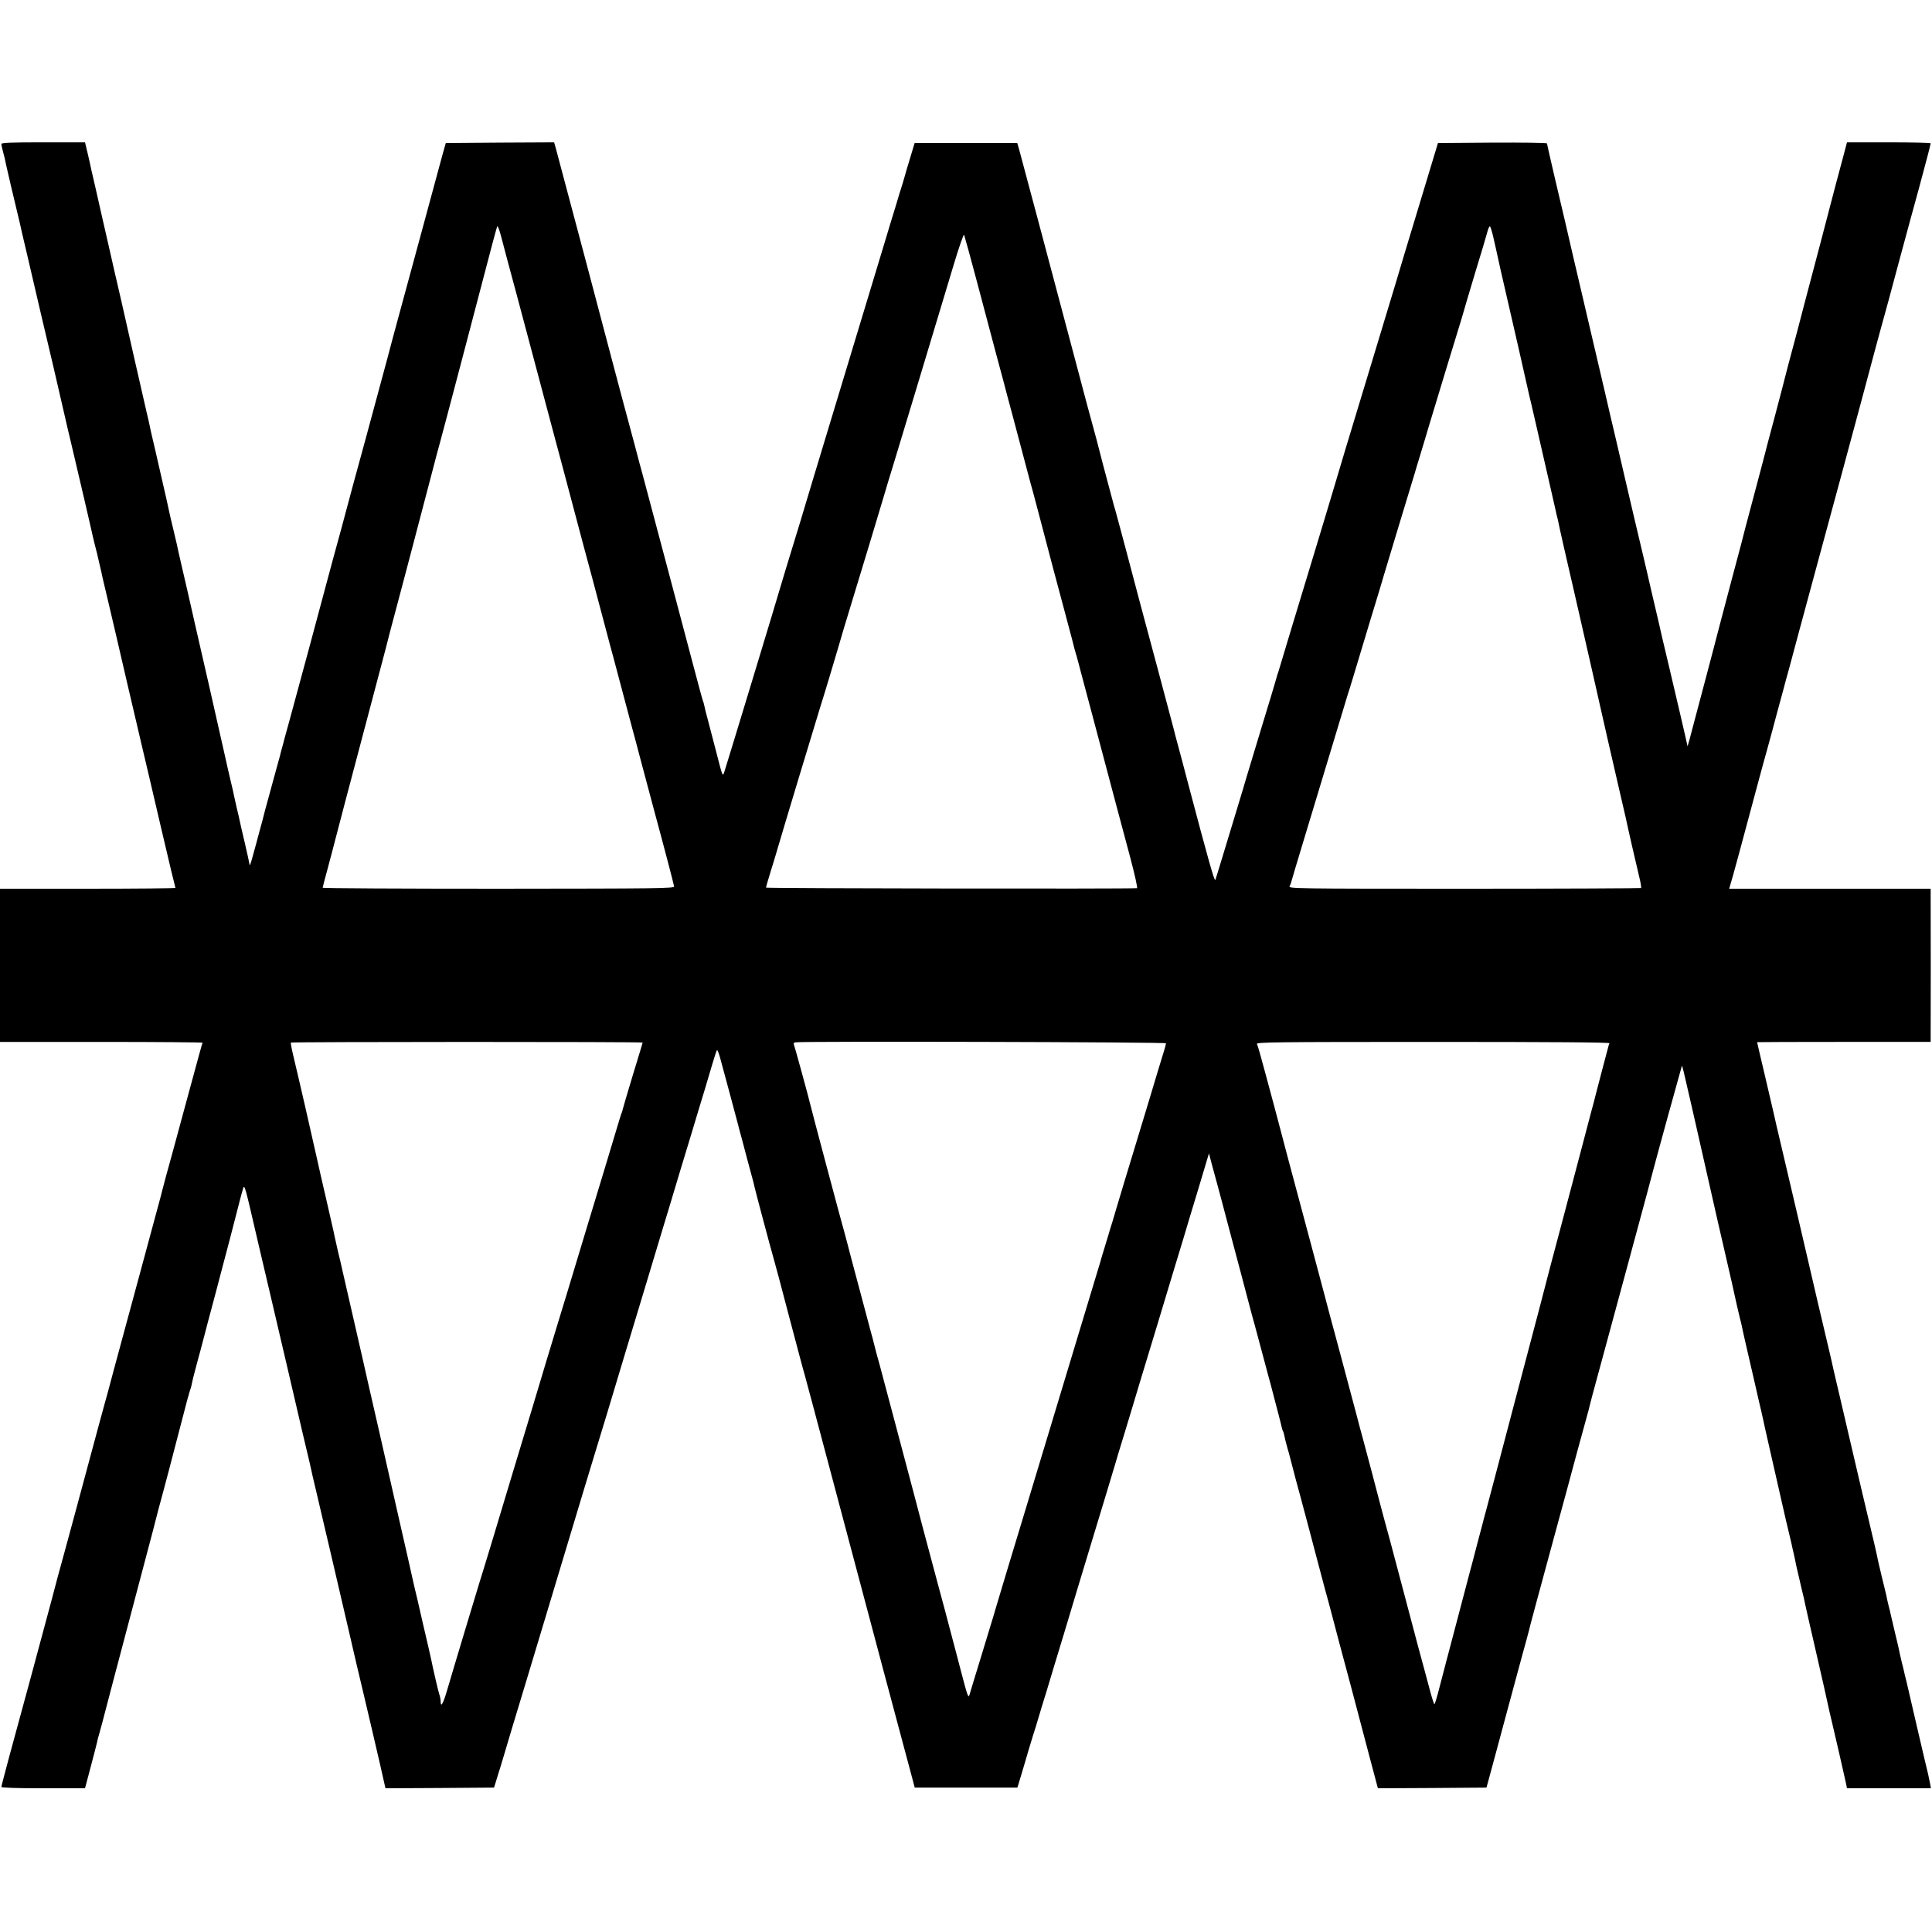 <?xml version="1.0" standalone="no"?>
<!DOCTYPE svg PUBLIC "-//W3C//DTD SVG 20010904//EN"
 "http://www.w3.org/TR/2001/REC-SVG-20010904/DTD/svg10.dtd">
<svg version="1.0" xmlns="http://www.w3.org/2000/svg"
 width="1425pt" height="1425pt" viewBox="0 0 1425 1425"
 preserveAspectRatio="xMidYMid meet">
<g transform="translate(0,1425) scale(0.1,-0.1)"
fill="#000000" stroke="none">
<path d="M10 13188 c0 -7 5 -30 11 -52 11 -39 16 -62 25 -106 4 -22 51 -220
101 -429 8 -36 16 -72 18 -80 2 -9 19 -83 39 -166 56 -242 141 -605 191 -815
43 -186 83 -358 90 -390 2 -8 19 -85 40 -170 91 -389 116 -493 140 -600 14
-63 30 -133 36 -154 6 -22 12 -46 14 -55 2 -9 11 -47 20 -86 9 -38 19 -81 21
-94 3 -13 20 -87 39 -165 30 -126 50 -212 60 -256 7 -33 148 -637 190 -815 25
-104 90 -383 145 -619 55 -236 102 -431 104 -435 2 -3 -288 -6 -645 -6 l-649
0 0 -565 0 -565 749 0 c412 0 747 -3 745 -6 -3 -5 -27 -93 -129 -469 -91 -336
-117 -432 -141 -517 -14 -51 -27 -101 -29 -110 -2 -10 -11 -43 -19 -73 -8 -30
-74 -273 -146 -540 -72 -267 -158 -584 -191 -705 -32 -121 -63 -236 -69 -255
-5 -19 -27 -100 -49 -180 -67 -250 -250 -929 -297 -1097 -14 -51 -27 -101 -29
-110 -3 -10 -9 -34 -14 -53 -37 -139 -64 -239 -152 -565 -55 -203 -127 -468
-160 -588 -32 -120 -59 -222 -59 -227 0 -6 116 -10 308 -10 l309 0 42 158 c23
86 44 168 47 182 2 14 9 39 14 55 10 33 22 79 104 393 30 114 96 362 146 552
50 190 116 438 146 552 29 115 63 243 75 285 11 43 32 121 46 173 13 52 33
127 43 165 10 39 37 142 60 230 22 88 45 171 50 185 5 14 12 36 14 50 2 14 16
70 31 125 15 55 28 107 31 115 2 8 15 58 29 110 14 52 27 102 29 111 3 9 27
103 56 210 28 107 53 201 55 209 2 8 22 85 45 170 22 85 42 162 44 170 24 94
49 192 58 220 12 37 10 44 114 -405 48 -206 63 -270 88 -375 32 -136 227 -970
231 -990 2 -8 17 -73 34 -144 17 -70 33 -138 35 -150 2 -11 18 -82 36 -156 40
-168 171 -730 250 -1070 32 -140 72 -311 89 -380 37 -155 122 -519 125 -534 2
-6 13 -57 26 -114 l23 -102 401 2 400 3 14 45 c7 25 23 74 34 110 11 36 25 85
33 110 7 25 83 279 170 565 86 286 222 736 301 1000 79 264 153 507 163 540
18 56 211 694 251 830 10 33 75 249 145 480 70 231 133 440 140 465 8 25 23
77 35 115 12 39 25 84 30 100 5 17 32 107 60 200 28 94 65 215 82 270 16 55
38 127 48 160 24 78 72 236 105 350 15 50 29 94 33 99 3 5 13 -19 23 -55 9
-35 43 -158 74 -274 31 -115 58 -217 60 -225 2 -8 12 -49 24 -90 11 -42 31
-118 45 -170 14 -52 30 -111 35 -130 6 -19 12 -46 15 -60 6 -28 117 -446 140
-525 8 -27 61 -223 116 -435 56 -212 107 -405 115 -430 7 -25 88 -326 179
-670 91 -344 271 -1019 399 -1500 l234 -875 378 0 379 0 29 95 c15 52 40 133
53 180 14 47 31 103 38 125 8 22 23 72 34 110 11 39 39 129 61 200 21 72 80
265 130 430 49 165 138 458 196 650 98 323 146 480 180 595 7 25 36 122 65
215 28 94 57 190 65 215 7 25 88 293 180 595 91 303 179 593 195 645 15 52 64
214 108 359 l79 264 22 -84 c12 -46 29 -108 37 -136 31 -115 44 -163 78 -293
20 -74 67 -252 105 -395 86 -326 79 -301 96 -360 13 -49 34 -128 75 -280 11
-41 29 -110 41 -152 44 -167 81 -309 84 -326 2 -9 6 -21 9 -25 3 -5 7 -21 10
-36 3 -15 12 -53 21 -84 10 -31 18 -64 20 -72 2 -8 21 -82 43 -165 23 -82 50
-186 62 -230 12 -44 28 -105 36 -135 8 -30 31 -116 50 -190 20 -74 49 -184 65
-245 17 -60 41 -150 54 -200 13 -49 35 -135 50 -190 15 -55 57 -215 95 -355
37 -140 96 -362 130 -493 l63 -237 400 2 401 3 57 210 c31 116 80 298 109 405
29 107 72 267 96 355 25 88 46 169 49 180 3 17 75 285 180 670 82 301 139 511
180 665 26 96 56 206 67 244 11 38 21 77 23 88 2 10 35 134 74 276 38 141 115
424 170 627 55 204 107 395 115 425 36 133 107 396 110 410 10 42 209 765 211
768 3 3 7 -11 77 -318 70 -307 126 -556 188 -830 17 -74 37 -162 45 -195 34
-145 88 -384 96 -424 5 -23 14 -62 20 -85 6 -22 13 -52 16 -66 2 -14 20 -92
39 -175 19 -82 46 -199 60 -260 13 -60 34 -148 45 -195 11 -47 21 -94 23 -105
3 -11 18 -81 35 -155 41 -179 112 -491 116 -510 2 -8 12 -54 24 -102 11 -48
23 -98 26 -110 2 -13 9 -41 14 -63 5 -22 14 -62 19 -90 6 -27 23 -99 37 -160
15 -60 29 -121 31 -135 7 -32 36 -161 74 -325 34 -145 98 -430 104 -461 2 -11
11 -49 20 -85 19 -79 85 -366 99 -431 l10 -48 309 0 310 0 -6 33 c-10 52 -13
66 -46 202 -17 72 -33 139 -35 150 -3 11 -9 38 -14 60 -10 41 -60 257 -66 285
-2 8 -8 35 -14 60 -7 25 -14 56 -17 70 -3 14 -10 43 -16 65 -5 22 -12 51 -15
65 -2 14 -17 81 -34 149 -16 68 -31 133 -34 145 -2 11 -9 41 -16 66 -6 25 -13
55 -15 68 -3 13 -18 78 -35 145 -16 67 -32 135 -34 150 -3 16 -23 102 -44 190
-21 89 -55 232 -75 317 -20 85 -63 272 -97 415 -33 143 -62 267 -64 275 -2 8
-11 47 -20 85 -9 39 -19 79 -21 90 -3 11 -7 31 -10 45 -3 14 -16 72 -30 130
-45 187 -124 527 -129 550 -3 15 -177 760 -235 1005 -11 44 -24 103 -30 130
-7 28 -13 57 -15 65 -2 8 -29 122 -59 253 -31 130 -56 238 -56 240 0 1 288 2
640 2 l640 0 0 25 c1 46 1 994 0 1050 l0 55 -743 0 -743 0 29 100 c28 101 39
141 166 615 39 146 78 288 86 315 8 28 23 85 35 128 22 84 48 180 80 297 11
41 22 82 24 90 3 8 13 49 25 90 11 41 43 161 71 265 28 105 72 264 96 355 25
91 54 199 65 240 11 41 75 275 141 520 162 600 167 619 258 960 28 102 54 201
60 220 6 19 58 211 115 425 58 215 124 458 147 540 52 193 88 328 88 338 0 4
-139 7 -309 7 l-308 0 -23 -87 c-13 -49 -38 -144 -57 -213 -18 -69 -35 -134
-38 -145 -4 -18 -149 -569 -196 -745 -11 -41 -22 -83 -24 -92 -2 -9 -16 -61
-30 -115 -15 -54 -44 -163 -65 -243 -20 -80 -65 -251 -99 -380 -35 -129 -74
-278 -87 -330 -14 -52 -34 -128 -45 -170 -29 -107 -80 -302 -85 -320 -1 -8
-48 -186 -104 -395 -55 -209 -116 -438 -134 -510 -19 -71 -49 -184 -66 -250
-18 -66 -47 -176 -65 -245 -18 -69 -38 -145 -45 -170 l-13 -45 -19 85 c-19 82
-54 234 -118 505 -17 72 -40 168 -51 215 -10 47 -28 123 -39 170 -11 47 -29
126 -41 175 -11 50 -22 97 -24 105 -2 8 -15 62 -28 120 -14 58 -48 204 -77
325 -28 121 -60 256 -70 300 -10 44 -39 170 -65 280 -26 110 -58 245 -70 300
-13 55 -63 267 -110 470 -48 204 -88 377 -90 385 -2 8 -20 85 -40 170 -20 85
-47 202 -60 260 -14 58 -50 211 -80 340 -30 129 -55 238 -55 242 0 5 -181 7
-402 6 l-402 -3 -139 -460 c-77 -253 -152 -503 -167 -555 -16 -52 -97 -320
-180 -595 -83 -275 -172 -566 -196 -647 -24 -82 -64 -214 -88 -295 -24 -82
-110 -366 -191 -633 -81 -267 -161 -530 -177 -585 -17 -55 -31 -104 -33 -110
-1 -5 -5 -17 -8 -25 -3 -8 -10 -31 -15 -50 -5 -19 -53 -179 -107 -355 -53
-176 -103 -341 -111 -367 -8 -27 -20 -69 -28 -95 -8 -27 -37 -124 -66 -218
-28 -93 -69 -228 -91 -300 -21 -71 -42 -137 -45 -145 -6 -15 -50 140 -198 700
-14 52 -34 131 -46 175 -45 167 -62 230 -65 245 -2 8 -53 200 -113 425 -132
491 -140 521 -236 885 -42 157 -82 308 -91 335 -8 28 -44 163 -80 300 -35 138
-69 266 -75 285 -6 19 -67 247 -135 505 -189 713 -395 1485 -409 1535 l-13 45
-378 0 -379 0 -33 -110 c-19 -60 -35 -117 -37 -125 -2 -8 -11 -37 -19 -65 -9
-27 -34 -108 -55 -180 -22 -71 -54 -175 -70 -230 -17 -55 -126 -415 -242 -800
-116 -385 -248 -819 -292 -965 -44 -146 -86 -285 -93 -310 -12 -40 -50 -164
-107 -350 -11 -36 -25 -85 -33 -110 -25 -89 -398 -1317 -420 -1385 -15 -48
-13 -54 -64 145 -22 85 -49 189 -60 230 -12 41 -23 88 -26 104 -3 16 -8 32
-10 35 -3 6 -37 131 -75 276 -28 106 -329 1242 -346 1303 -7 28 -20 76 -28
105 -8 28 -31 113 -50 187 -20 74 -66 245 -102 380 -36 135 -67 252 -69 260
-4 19 -365 1379 -416 1568 l-12 42 -400 -2 -399 -3 -24 -85 c-13 -47 -80 -294
-149 -550 -70 -256 -149 -547 -176 -648 -27 -100 -65 -239 -83 -310 -42 -156
-54 -200 -156 -577 -85 -309 -109 -400 -180 -665 -23 -85 -55 -202 -71 -260
-39 -147 -47 -176 -165 -615 -58 -214 -123 -455 -145 -535 -22 -80 -42 -152
-44 -160 -1 -8 -9 -35 -16 -60 -7 -25 -13 -49 -14 -55 -2 -5 -26 -95 -55 -200
-28 -104 -54 -197 -56 -205 -8 -35 -23 -90 -43 -162 -11 -43 -30 -113 -42
-155 -19 -73 -29 -99 -29 -77 0 5 -16 77 -35 159 -20 83 -37 159 -39 170 -2
11 -11 50 -20 86 -8 37 -17 78 -20 90 -2 13 -14 65 -26 114 -12 50 -30 131
-41 180 -28 128 -207 915 -224 985 -2 8 -10 44 -18 80 -18 80 -52 229 -77 335
-10 44 -21 91 -24 105 -2 14 -18 83 -35 154 -17 70 -33 138 -35 150 -2 13 -25
115 -51 227 -26 112 -48 211 -50 219 -2 8 -11 47 -20 85 -9 39 -19 81 -21 95
-3 14 -13 61 -24 105 -15 65 -173 757 -185 814 -2 9 -24 106 -50 216 -25 110
-65 288 -90 395 -24 107 -51 227 -60 265 -9 39 -19 79 -21 90 -2 11 -13 62
-25 113 l-22 92 -309 0 c-240 0 -308 -3 -308 -12z m3734 -863 c15 -55 29 -107
31 -115 5 -16 45 -168 95 -355 36 -135 180 -678 205 -770 9 -33 18 -67 20 -75
2 -8 27 -100 55 -205 50 -190 73 -275 150 -565 23 -85 54 -202 70 -260 59
-224 111 -418 130 -490 12 -41 34 -127 51 -190 53 -198 85 -321 113 -425 15
-55 39 -143 52 -195 43 -160 80 -300 108 -405 71 -261 145 -544 148 -563 3
-15 -108 -16 -1295 -17 -713 0 -1297 3 -1297 7 0 4 14 58 31 120 17 62 32 120
34 128 2 9 46 177 98 375 99 373 296 1119 303 1145 2 8 8 33 14 55 6 22 12 47
14 55 2 8 59 222 126 475 67 253 146 555 176 670 30 116 61 233 69 260 13 44
305 1154 386 1465 17 63 33 122 36 130 3 8 16 -23 28 -70 13 -47 35 -130 49
-185z m7271 173 c10 -46 20 -87 21 -93 1 -5 16 -73 33 -150 18 -77 38 -167 46
-200 8 -33 46 -199 85 -370 38 -170 74 -328 79 -350 6 -22 24 -101 41 -175 17
-74 35 -153 40 -175 12 -48 110 -483 116 -508 2 -10 5 -26 8 -35 3 -9 7 -28
10 -42 5 -30 57 -258 120 -530 41 -179 184 -805 191 -840 6 -30 107 -470 151
-660 25 -107 48 -206 50 -220 5 -26 51 -225 84 -365 11 -43 17 -82 14 -85 -3
-2 -590 -5 -1304 -5 -1251 0 -1298 1 -1288 18 5 10 11 26 13 35 2 9 36 123 75
252 39 129 130 429 201 665 72 237 134 444 139 460 6 17 26 82 45 145 19 63
75 250 125 415 51 165 93 307 95 315 2 8 52 173 110 365 59 193 111 366 117
385 5 19 26 87 45 150 19 63 48 158 63 210 31 103 226 746 242 795 5 17 11 37
13 45 2 8 39 134 83 280 45 146 86 284 92 308 6 23 14 42 19 42 4 0 16 -37 26
-82z m-3810 -323 c48 -181 114 -429 146 -550 33 -121 69 -256 80 -300 12 -44
29 -109 39 -145 10 -36 41 -153 69 -260 28 -107 56 -211 61 -230 6 -19 30
-109 54 -200 98 -374 141 -536 196 -740 57 -214 71 -266 75 -285 2 -5 8 -30
16 -55 7 -25 13 -49 15 -55 2 -10 14 -54 101 -380 25 -93 58 -217 73 -275 55
-206 140 -529 203 -762 38 -143 59 -238 53 -239 -56 -6 -2736 -2 -2736 4 0 5
16 61 36 125 20 64 42 137 49 162 25 88 296 986 315 1045 11 33 40 130 66 215
25 85 54 182 64 215 10 33 30 101 44 150 15 50 36 119 47 155 42 136 242 797
254 840 7 25 36 122 65 215 47 154 257 849 443 1468 39 130 74 232 78 225 3
-7 46 -161 94 -343z m-2465 -5615 c0 -3 -32 -108 -71 -235 -38 -126 -72 -241
-75 -254 -3 -14 -7 -28 -10 -32 -2 -4 -17 -52 -33 -106 -16 -54 -52 -172 -79
-263 -89 -292 -213 -704 -227 -750 -20 -67 -111 -368 -129 -425 -8 -27 -45
-149 -82 -270 -71 -238 -118 -394 -244 -810 -45 -148 -117 -389 -161 -535 -44
-146 -87 -285 -95 -310 -18 -59 -198 -655 -238 -793 -29 -98 -46 -125 -46 -74
0 12 -4 34 -10 51 -10 32 -38 153 -47 196 -2 14 -18 84 -34 155 -17 72 -37
158 -45 193 -28 125 -44 193 -59 254 -8 35 -30 135 -50 223 -20 88 -38 167
-40 175 -19 85 -168 739 -170 750 -2 8 -19 85 -39 170 -20 85 -38 164 -40 175
-4 20 -58 258 -187 820 -11 50 -27 119 -36 154 -8 36 -17 74 -19 85 -3 12 -9
39 -13 61 -5 22 -30 132 -56 245 -26 113 -56 241 -65 285 -34 154 -141 621
-170 740 -16 65 -27 122 -25 125 4 6 2595 7 2595 0z m3860 -5 c0 -5 -6 -30
-14 -55 -8 -25 -64 -209 -124 -410 -61 -201 -136 -448 -167 -550 -31 -102 -58
-192 -60 -200 -2 -8 -15 -51 -28 -95 -14 -44 -30 -96 -35 -115 -6 -19 -20 -66
-32 -105 -12 -38 -23 -77 -25 -85 -2 -8 -65 -215 -139 -460 -74 -245 -171
-565 -215 -712 -205 -680 -248 -820 -323 -1068 -44 -146 -82 -272 -84 -280 -5
-19 -32 -109 -124 -410 -40 -129 -75 -246 -79 -260 -9 -28 -14 -13 -66 185
-14 55 -28 107 -30 115 -2 8 -23 85 -45 170 -22 85 -58 220 -80 300 -39 146
-108 402 -115 430 -2 8 -15 58 -29 110 -29 111 -34 131 -172 650 -58 217 -114
429 -125 470 -12 41 -22 82 -25 90 -2 8 -8 33 -14 55 -6 22 -12 47 -14 55 -3
8 -16 60 -31 115 -15 55 -42 156 -60 225 -18 69 -45 170 -60 225 -15 55 -28
107 -30 115 -2 8 -13 49 -24 90 -23 79 -251 934 -256 960 -8 37 -117 435 -121
441 -2 4 4 9 13 11 47 9 2733 2 2733 -7z m3272 0 c-4 -5 -7 -14 -8 -20 -1 -5
-23 -89 -49 -185 -25 -96 -48 -183 -50 -192 -2 -10 -15 -59 -29 -110 -14 -51
-41 -154 -60 -228 -20 -74 -81 -306 -136 -515 -56 -209 -103 -387 -105 -395
-8 -34 -112 -431 -260 -990 -147 -560 -175 -664 -211 -800 -8 -30 -17 -62 -19
-70 -2 -8 -24 -94 -50 -190 -25 -96 -47 -182 -50 -190 -2 -8 -47 -179 -100
-380 -53 -201 -111 -420 -128 -487 -17 -68 -34 -123 -37 -123 -3 0 -16 39 -29
87 -13 49 -31 117 -41 153 -16 57 -69 254 -160 600 -15 58 -44 168 -65 245
-20 77 -45 169 -55 205 -10 36 -35 128 -55 205 -39 150 -76 290 -119 450 -15
55 -39 143 -52 195 -43 160 -80 300 -108 405 -15 55 -38 141 -51 190 -14 50
-50 185 -80 300 -31 116 -65 244 -76 285 -11 41 -22 82 -24 90 -7 26 -144 540
-170 635 -13 50 -35 135 -50 190 -14 55 -35 132 -45 170 -11 39 -42 156 -70
260 -28 105 -54 197 -59 205 -7 13 140 15 1300 15 869 0 1305 -3 1301 -10z"/>
</g>
</svg>
